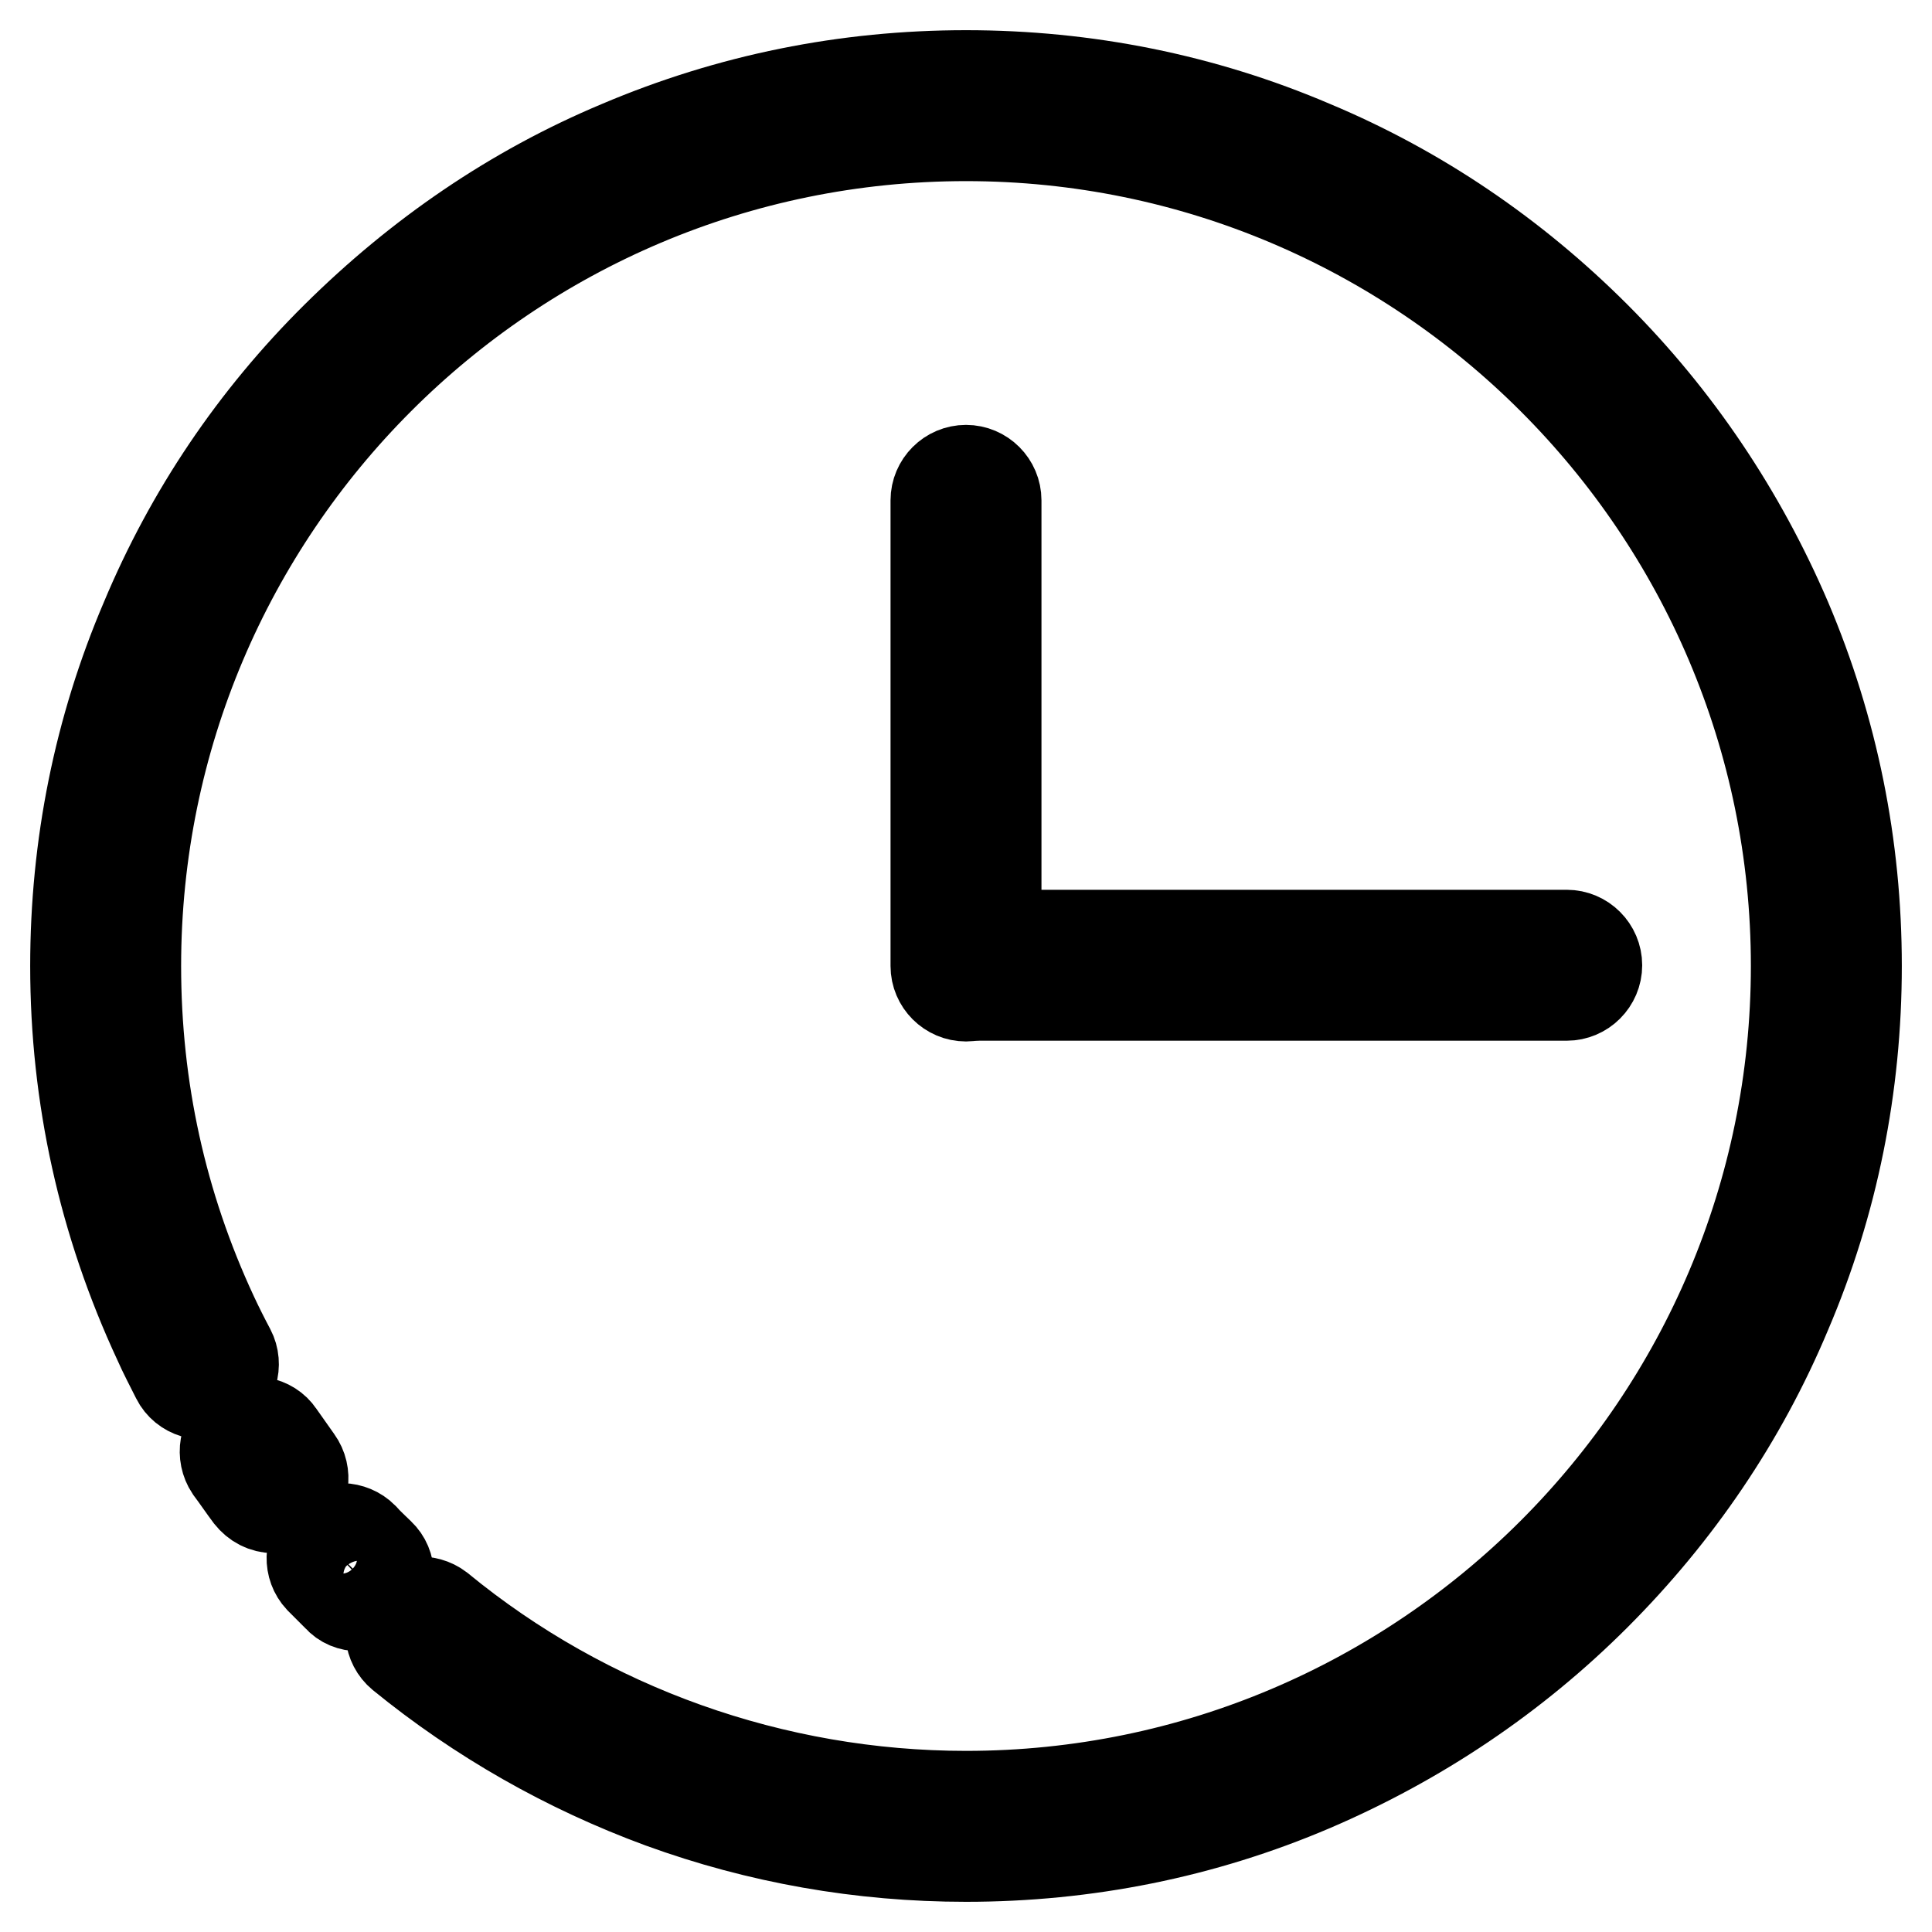 <?xml version="1.0" encoding="utf-8"?>
<!-- Svg Vector Icons : http://www.onlinewebfonts.com/icon -->
<!DOCTYPE svg PUBLIC "-//W3C//DTD SVG 1.1//EN" "http://www.w3.org/Graphics/SVG/1.1/DTD/svg11.dtd">
<svg version="1.1" xmlns="http://www.w3.org/2000/svg" xmlns:xlink="http://www.w3.org/1999/xlink" x="0px" y="0px" viewBox="0 0 256 256" enable-background="new 0 0 256 256" xml:space="preserve">
<g> <path stroke-width="12" fill-opacity="0" stroke="#000000"  d="M36.3,199.8c-1.3,0-2.4-0.6-3.2-1.6c-0.9-1.2-1.7-2.4-2.6-3.6c-1.2-1.8-0.8-4.3,1-5.5 c1.8-1.2,4.3-0.8,5.5,1c0.8,1.1,1.6,2.3,2.4,3.4c1.3,1.8,0.9,4.3-0.8,5.6C38,199.5,37.2,199.8,36.3,199.8L36.3,199.8z M47.6,212.8 c-1.1,0-2.1-0.4-2.8-1.2c-0.8-0.8-1.6-1.6-2.4-2.4c-1.5-1.6-1.4-4.1,0.1-5.6c1.6-1.5,4.1-1.4,5.6,0.1c0.7,0.8,1.5,1.5,2.2,2.2 c1.6,1.5,1.6,4.1,0,5.6C49.7,212.4,48.6,212.8,47.6,212.8z"/> <path stroke-width="12" fill-opacity="0" stroke="#000000"  d="M128,246c-13.9,0-27.5-2.4-40.4-7.1c-12.5-4.6-24.1-11.2-34.4-19.6c-1.7-1.4-1.9-3.9-0.6-5.6 c1.4-1.7,3.9-1.9,5.6-0.6C77.8,229.2,102.6,238,128,238c60.7,0,110-49.4,110-110c0-60.7-49.4-110-110-110C67.3,18,18,67.3,18,128 c0,16.2,3.4,31.7,10.2,46.3c0.7,1.5,1.5,3.1,2.3,4.6c1,1.9,0.3,4.4-1.7,5.4c-1.9,1-4.4,0.3-5.4-1.7c-0.8-1.6-1.7-3.3-2.4-4.9 C13.7,162,10,145.3,10,128c0-15.9,3.1-31.4,9.3-45.9C25.2,68,33.7,55.4,44.6,44.6S68,25.2,82.1,19.3c14.6-6.2,30-9.3,45.9-9.3 c15.9,0,31.4,3.1,45.9,9.3c14.1,5.9,26.7,14.5,37.5,25.3s19.3,23.5,25.3,37.5c6.2,14.6,9.3,30,9.3,45.9c0,15.9-3.1,31.4-9.3,45.9 c-5.9,14.1-14.5,26.7-25.3,37.5s-23.5,19.3-37.5,25.3C159.4,242.9,143.9,246,128,246z"/> <path stroke-width="12" fill-opacity="0" stroke="#000000"  d="M128,132c-2.2,0-4-1.8-4-4V66.3c0-2.2,1.8-4,4-4c2.2,0,4,1.8,4,4V128C132,130.2,130.2,132,128,132z"/> <path stroke-width="12" fill-opacity="0" stroke="#000000"  d="M207.6,131.9h-78c-2.2,0-4-1.8-4-4c0-2.2,1.8-4,4-4h78c2.2,0,4,1.8,4,4 C211.6,130.1,209.8,131.9,207.6,131.9L207.6,131.9z"/></g>
</svg>